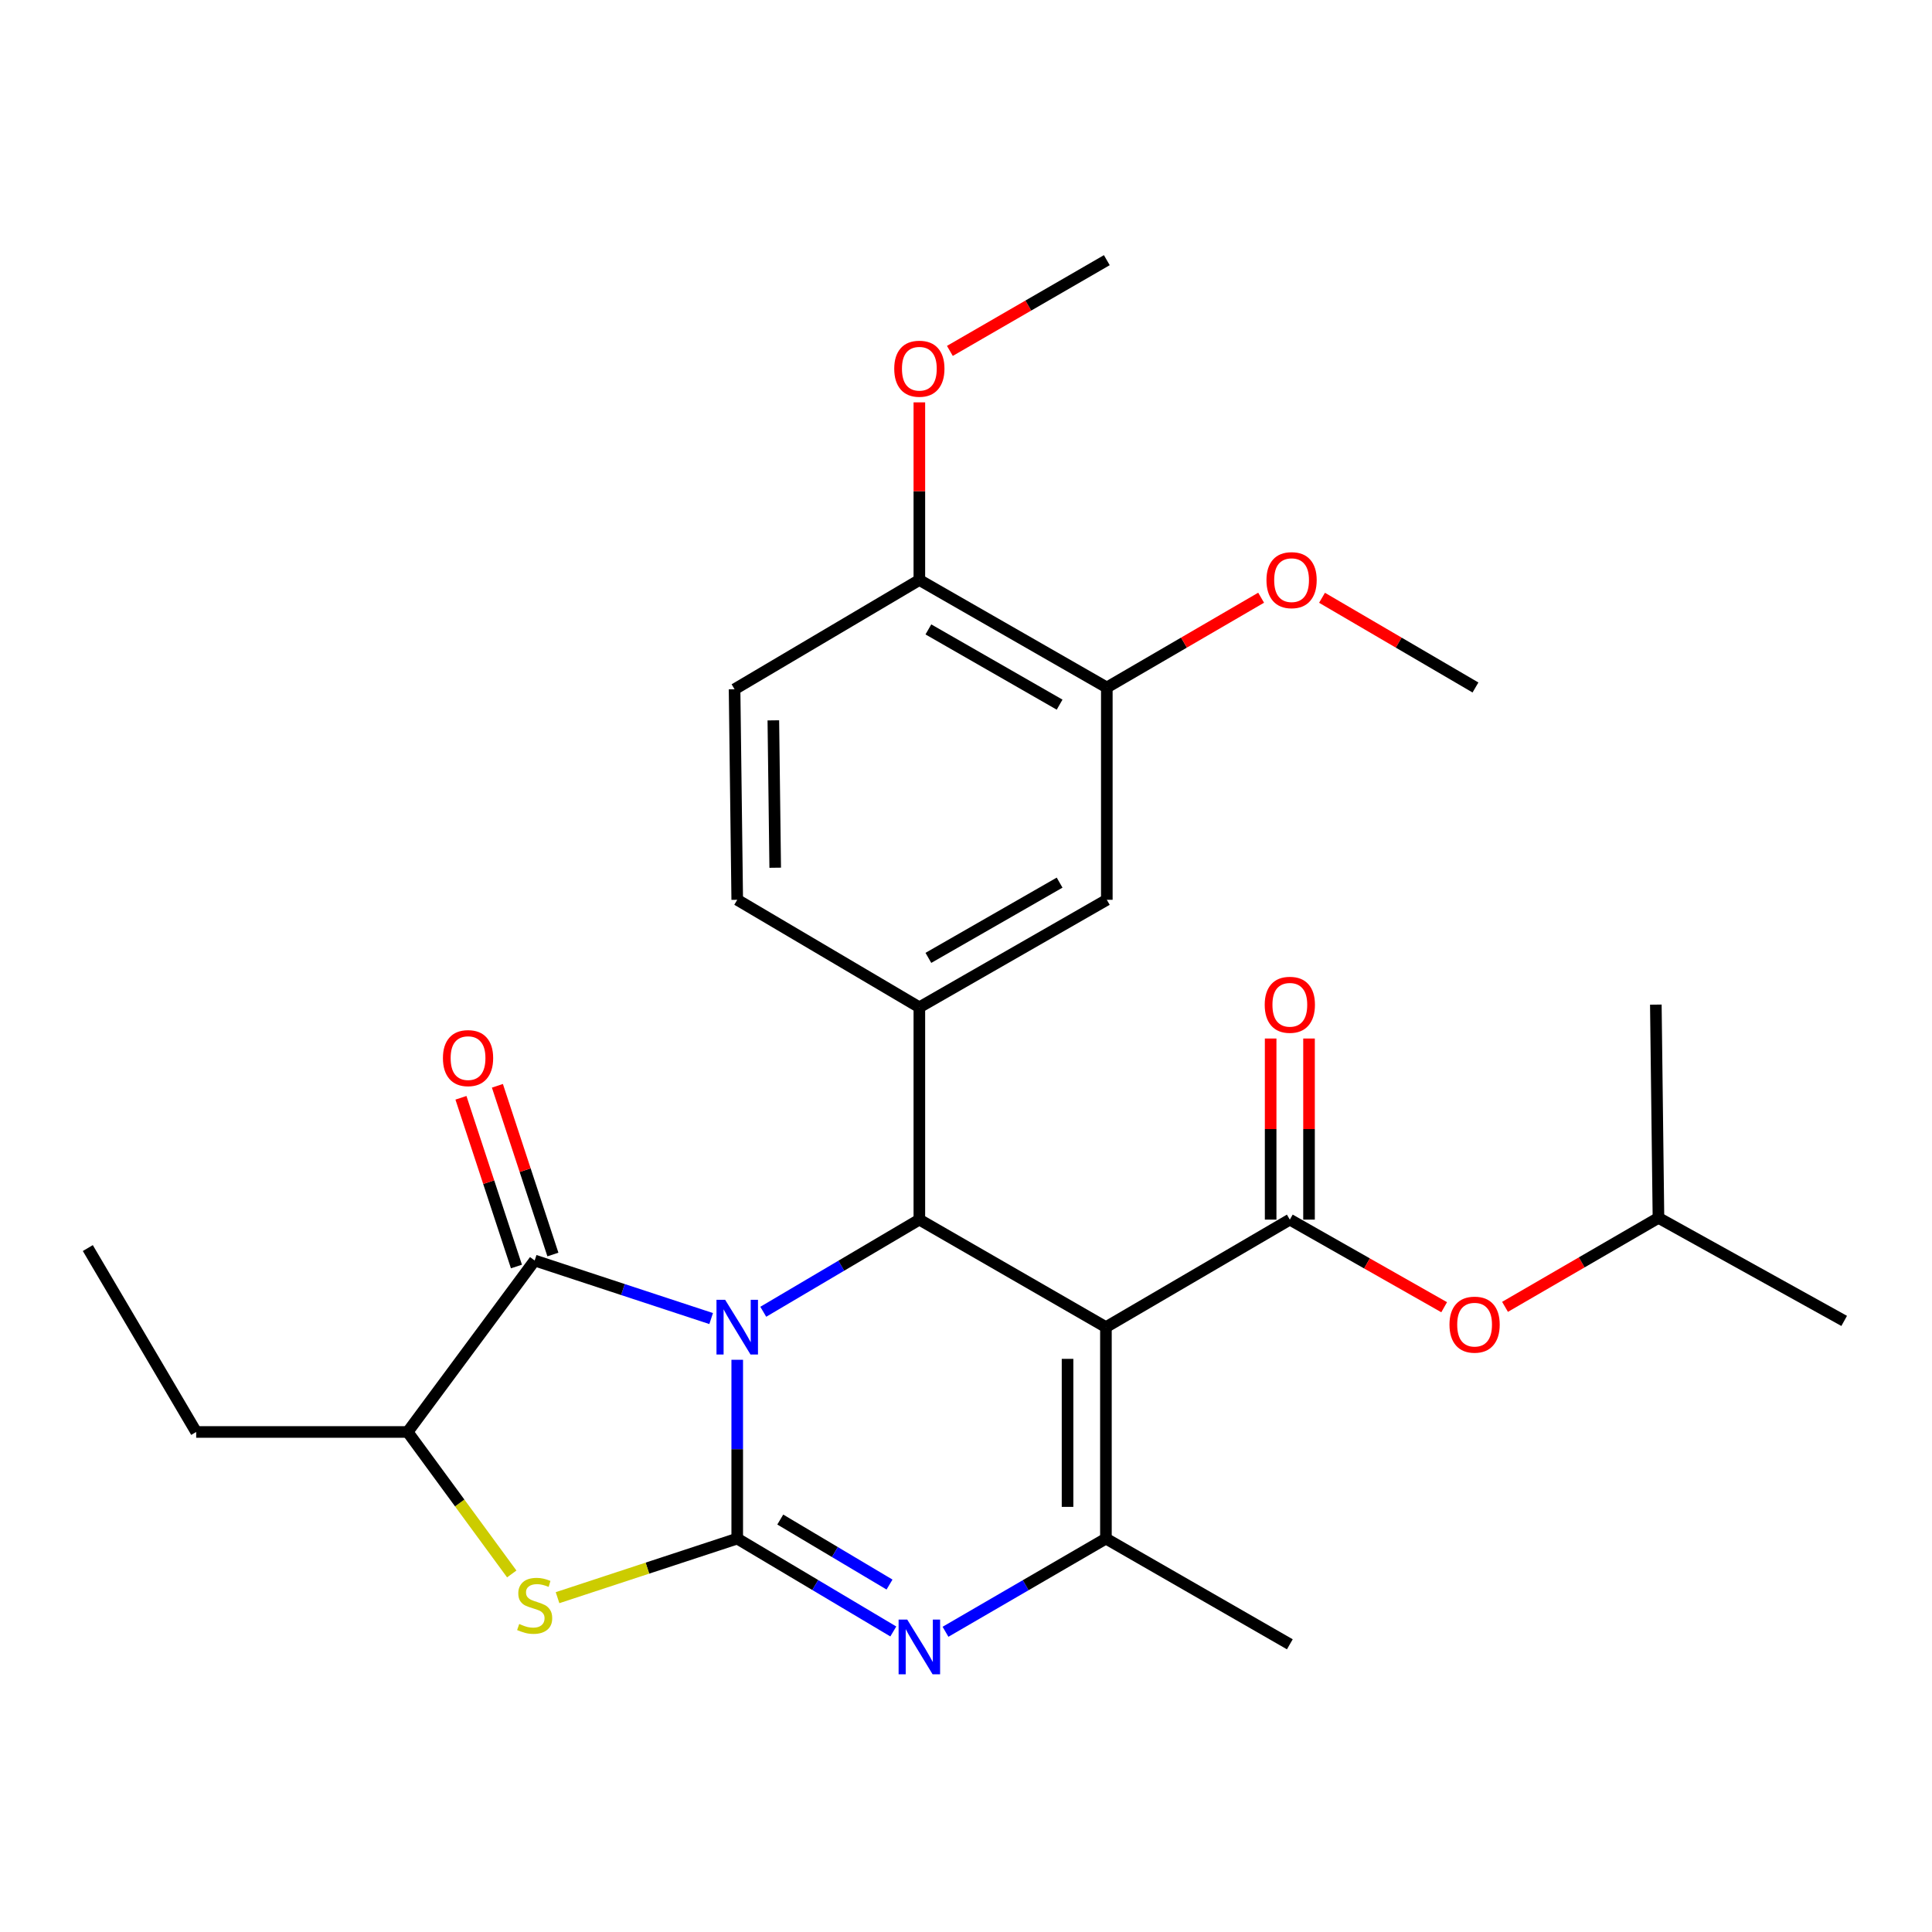 <?xml version='1.0' encoding='iso-8859-1'?>
<svg version='1.1' baseProfile='full'
              xmlns='http://www.w3.org/2000/svg'
                      xmlns:rdkit='http://www.rdkit.org/xml'
                      xmlns:xlink='http://www.w3.org/1999/xlink'
                  xml:space='preserve'
width='1000px' height='1000px' viewBox='0 0 1000 1000'>
<!-- END OF HEADER -->
<rect style='opacity:1.0;fill:#FFFFFF;stroke:none' width='1000' height='1000' x='0' y='0'> </rect>
<path class='bond-0' d='M 381.591,703.821 L 381.591,750.097' style='fill:none;fill-rule:evenodd;stroke:#0000FF;stroke-width:6px;stroke-linecap:butt;stroke-linejoin:miter;stroke-opacity:1' />
<path class='bond-0' d='M 381.591,750.097 L 381.591,796.373' style='fill:none;fill-rule:evenodd;stroke:#000000;stroke-width:6px;stroke-linecap:butt;stroke-linejoin:miter;stroke-opacity:1' />
<path class='bond-2' d='M 395.067,678.968 L 435.461,655.121' style='fill:none;fill-rule:evenodd;stroke:#0000FF;stroke-width:6px;stroke-linecap:butt;stroke-linejoin:miter;stroke-opacity:1' />
<path class='bond-2' d='M 435.461,655.121 L 475.855,631.274' style='fill:none;fill-rule:evenodd;stroke:#000000;stroke-width:6px;stroke-linecap:butt;stroke-linejoin:miter;stroke-opacity:1' />
<path class='bond-4' d='M 368.092,682.485 L 322.418,667.462' style='fill:none;fill-rule:evenodd;stroke:#0000FF;stroke-width:6px;stroke-linecap:butt;stroke-linejoin:miter;stroke-opacity:1' />
<path class='bond-4' d='M 322.418,667.462 L 276.744,652.439' style='fill:none;fill-rule:evenodd;stroke:#000000;stroke-width:6px;stroke-linecap:butt;stroke-linejoin:miter;stroke-opacity:1' />
<path class='bond-3' d='M 381.591,796.373 L 421.982,820.408' style='fill:none;fill-rule:evenodd;stroke:#000000;stroke-width:6px;stroke-linecap:butt;stroke-linejoin:miter;stroke-opacity:1' />
<path class='bond-3' d='M 421.982,820.408 L 462.372,844.443' style='fill:none;fill-rule:evenodd;stroke:#0000FF;stroke-width:6px;stroke-linecap:butt;stroke-linejoin:miter;stroke-opacity:1' />
<path class='bond-3' d='M 403.866,786.514 L 432.139,803.338' style='fill:none;fill-rule:evenodd;stroke:#000000;stroke-width:6px;stroke-linecap:butt;stroke-linejoin:miter;stroke-opacity:1' />
<path class='bond-3' d='M 432.139,803.338 L 460.413,820.163' style='fill:none;fill-rule:evenodd;stroke:#0000FF;stroke-width:6px;stroke-linecap:butt;stroke-linejoin:miter;stroke-opacity:1' />
<path class='bond-7' d='M 381.591,796.373 L 335.087,811.664' style='fill:none;fill-rule:evenodd;stroke:#000000;stroke-width:6px;stroke-linecap:butt;stroke-linejoin:miter;stroke-opacity:1' />
<path class='bond-7' d='M 335.087,811.664 L 288.583,826.955' style='fill:none;fill-rule:evenodd;stroke:#CCCC00;stroke-width:6px;stroke-linecap:butt;stroke-linejoin:miter;stroke-opacity:1' />
<path class='bond-1' d='M 572.425,686.925 L 475.855,631.274' style='fill:none;fill-rule:evenodd;stroke:#000000;stroke-width:6px;stroke-linecap:butt;stroke-linejoin:miter;stroke-opacity:1' />
<path class='bond-5' d='M 572.425,686.925 L 572.425,796.373' style='fill:none;fill-rule:evenodd;stroke:#000000;stroke-width:6px;stroke-linecap:butt;stroke-linejoin:miter;stroke-opacity:1' />
<path class='bond-5' d='M 552.561,703.342 L 552.561,779.956' style='fill:none;fill-rule:evenodd;stroke:#000000;stroke-width:6px;stroke-linecap:butt;stroke-linejoin:miter;stroke-opacity:1' />
<path class='bond-6' d='M 572.425,686.925 L 667.616,631.274' style='fill:none;fill-rule:evenodd;stroke:#000000;stroke-width:6px;stroke-linecap:butt;stroke-linejoin:miter;stroke-opacity:1' />
<path class='bond-8' d='M 475.855,631.274 L 475.855,521.373' style='fill:none;fill-rule:evenodd;stroke:#000000;stroke-width:6px;stroke-linecap:butt;stroke-linejoin:miter;stroke-opacity:1' />
<path class='bond-29' d='M 489.387,844.606 L 530.906,820.49' style='fill:none;fill-rule:evenodd;stroke:#0000FF;stroke-width:6px;stroke-linecap:butt;stroke-linejoin:miter;stroke-opacity:1' />
<path class='bond-29' d='M 530.906,820.49 L 572.425,796.373' style='fill:none;fill-rule:evenodd;stroke:#000000;stroke-width:6px;stroke-linecap:butt;stroke-linejoin:miter;stroke-opacity:1' />
<path class='bond-9' d='M 276.744,652.439 L 210.996,741.186' style='fill:none;fill-rule:evenodd;stroke:#000000;stroke-width:6px;stroke-linecap:butt;stroke-linejoin:miter;stroke-opacity:1' />
<path class='bond-14' d='M 286.179,649.336 L 271.817,605.673' style='fill:none;fill-rule:evenodd;stroke:#000000;stroke-width:6px;stroke-linecap:butt;stroke-linejoin:miter;stroke-opacity:1' />
<path class='bond-14' d='M 271.817,605.673 L 257.456,562.009' style='fill:none;fill-rule:evenodd;stroke:#FF0000;stroke-width:6px;stroke-linecap:butt;stroke-linejoin:miter;stroke-opacity:1' />
<path class='bond-14' d='M 267.31,655.543 L 252.948,611.879' style='fill:none;fill-rule:evenodd;stroke:#000000;stroke-width:6px;stroke-linecap:butt;stroke-linejoin:miter;stroke-opacity:1' />
<path class='bond-14' d='M 252.948,611.879 L 238.586,568.215' style='fill:none;fill-rule:evenodd;stroke:#FF0000;stroke-width:6px;stroke-linecap:butt;stroke-linejoin:miter;stroke-opacity:1' />
<path class='bond-18' d='M 572.425,796.373 L 667.616,851.086' style='fill:none;fill-rule:evenodd;stroke:#000000;stroke-width:6px;stroke-linecap:butt;stroke-linejoin:miter;stroke-opacity:1' />
<path class='bond-11' d='M 667.616,631.274 L 707.557,653.945' style='fill:none;fill-rule:evenodd;stroke:#000000;stroke-width:6px;stroke-linecap:butt;stroke-linejoin:miter;stroke-opacity:1' />
<path class='bond-11' d='M 707.557,653.945 L 747.499,676.617' style='fill:none;fill-rule:evenodd;stroke:#FF0000;stroke-width:6px;stroke-linecap:butt;stroke-linejoin:miter;stroke-opacity:1' />
<path class='bond-13' d='M 677.548,631.274 L 677.548,584.404' style='fill:none;fill-rule:evenodd;stroke:#000000;stroke-width:6px;stroke-linecap:butt;stroke-linejoin:miter;stroke-opacity:1' />
<path class='bond-13' d='M 677.548,584.404 L 677.548,537.535' style='fill:none;fill-rule:evenodd;stroke:#FF0000;stroke-width:6px;stroke-linecap:butt;stroke-linejoin:miter;stroke-opacity:1' />
<path class='bond-13' d='M 657.684,631.274 L 657.684,584.404' style='fill:none;fill-rule:evenodd;stroke:#000000;stroke-width:6px;stroke-linecap:butt;stroke-linejoin:miter;stroke-opacity:1' />
<path class='bond-13' d='M 657.684,584.404 L 657.684,537.535' style='fill:none;fill-rule:evenodd;stroke:#FF0000;stroke-width:6px;stroke-linecap:butt;stroke-linejoin:miter;stroke-opacity:1' />
<path class='bond-28' d='M 264.885,814.674 L 237.94,777.93' style='fill:none;fill-rule:evenodd;stroke:#CCCC00;stroke-width:6px;stroke-linecap:butt;stroke-linejoin:miter;stroke-opacity:1' />
<path class='bond-28' d='M 237.94,777.93 L 210.996,741.186' style='fill:none;fill-rule:evenodd;stroke:#000000;stroke-width:6px;stroke-linecap:butt;stroke-linejoin:miter;stroke-opacity:1' />
<path class='bond-10' d='M 475.855,521.373 L 572.888,465.733' style='fill:none;fill-rule:evenodd;stroke:#000000;stroke-width:6px;stroke-linecap:butt;stroke-linejoin:miter;stroke-opacity:1' />
<path class='bond-10' d='M 480.529,495.795 L 548.452,456.847' style='fill:none;fill-rule:evenodd;stroke:#000000;stroke-width:6px;stroke-linecap:butt;stroke-linejoin:miter;stroke-opacity:1' />
<path class='bond-15' d='M 475.855,521.373 L 381.591,465.733' style='fill:none;fill-rule:evenodd;stroke:#000000;stroke-width:6px;stroke-linecap:butt;stroke-linejoin:miter;stroke-opacity:1' />
<path class='bond-22' d='M 210.996,741.186 L 101.547,741.186' style='fill:none;fill-rule:evenodd;stroke:#000000;stroke-width:6px;stroke-linecap:butt;stroke-linejoin:miter;stroke-opacity:1' />
<path class='bond-12' d='M 572.888,465.733 L 572.888,355.843' style='fill:none;fill-rule:evenodd;stroke:#000000;stroke-width:6px;stroke-linecap:butt;stroke-linejoin:miter;stroke-opacity:1' />
<path class='bond-21' d='M 778.998,676.423 L 818.707,653.396' style='fill:none;fill-rule:evenodd;stroke:#FF0000;stroke-width:6px;stroke-linecap:butt;stroke-linejoin:miter;stroke-opacity:1' />
<path class='bond-21' d='M 818.707,653.396 L 858.417,630.369' style='fill:none;fill-rule:evenodd;stroke:#000000;stroke-width:6px;stroke-linecap:butt;stroke-linejoin:miter;stroke-opacity:1' />
<path class='bond-19' d='M 572.888,355.843 L 612.821,332.609' style='fill:none;fill-rule:evenodd;stroke:#000000;stroke-width:6px;stroke-linecap:butt;stroke-linejoin:miter;stroke-opacity:1' />
<path class='bond-19' d='M 612.821,332.609 L 652.755,309.375' style='fill:none;fill-rule:evenodd;stroke:#FF0000;stroke-width:6px;stroke-linecap:butt;stroke-linejoin:miter;stroke-opacity:1' />
<path class='bond-30' d='M 572.888,355.843 L 475.855,300.202' style='fill:none;fill-rule:evenodd;stroke:#000000;stroke-width:6px;stroke-linecap:butt;stroke-linejoin:miter;stroke-opacity:1' />
<path class='bond-30' d='M 548.452,364.728 L 480.529,325.78' style='fill:none;fill-rule:evenodd;stroke:#000000;stroke-width:6px;stroke-linecap:butt;stroke-linejoin:miter;stroke-opacity:1' />
<path class='bond-17' d='M 381.591,465.733 L 380.211,356.759' style='fill:none;fill-rule:evenodd;stroke:#000000;stroke-width:6px;stroke-linecap:butt;stroke-linejoin:miter;stroke-opacity:1' />
<path class='bond-17' d='M 401.246,449.135 L 400.28,372.853' style='fill:none;fill-rule:evenodd;stroke:#000000;stroke-width:6px;stroke-linecap:butt;stroke-linejoin:miter;stroke-opacity:1' />
<path class='bond-16' d='M 475.855,300.202 L 380.211,356.759' style='fill:none;fill-rule:evenodd;stroke:#000000;stroke-width:6px;stroke-linecap:butt;stroke-linejoin:miter;stroke-opacity:1' />
<path class='bond-20' d='M 475.855,300.202 L 475.855,254.232' style='fill:none;fill-rule:evenodd;stroke:#000000;stroke-width:6px;stroke-linecap:butt;stroke-linejoin:miter;stroke-opacity:1' />
<path class='bond-20' d='M 475.855,254.232 L 475.855,208.261' style='fill:none;fill-rule:evenodd;stroke:#FF0000;stroke-width:6px;stroke-linecap:butt;stroke-linejoin:miter;stroke-opacity:1' />
<path class='bond-23' d='M 684.277,309.413 L 723.989,332.628' style='fill:none;fill-rule:evenodd;stroke:#FF0000;stroke-width:6px;stroke-linecap:butt;stroke-linejoin:miter;stroke-opacity:1' />
<path class='bond-23' d='M 723.989,332.628 L 763.7,355.843' style='fill:none;fill-rule:evenodd;stroke:#000000;stroke-width:6px;stroke-linecap:butt;stroke-linejoin:miter;stroke-opacity:1' />
<path class='bond-24' d='M 491.657,181.628 L 532.273,158.145' style='fill:none;fill-rule:evenodd;stroke:#FF0000;stroke-width:6px;stroke-linecap:butt;stroke-linejoin:miter;stroke-opacity:1' />
<path class='bond-24' d='M 532.273,158.145 L 572.888,134.661' style='fill:none;fill-rule:evenodd;stroke:#000000;stroke-width:6px;stroke-linecap:butt;stroke-linejoin:miter;stroke-opacity:1' />
<path class='bond-25' d='M 858.417,630.369 L 954.545,683.702' style='fill:none;fill-rule:evenodd;stroke:#000000;stroke-width:6px;stroke-linecap:butt;stroke-linejoin:miter;stroke-opacity:1' />
<path class='bond-26' d='M 858.417,630.369 L 857.059,519.993' style='fill:none;fill-rule:evenodd;stroke:#000000;stroke-width:6px;stroke-linecap:butt;stroke-linejoin:miter;stroke-opacity:1' />
<path class='bond-27' d='M 101.547,741.186 L 45.455,645.995' style='fill:none;fill-rule:evenodd;stroke:#000000;stroke-width:6px;stroke-linecap:butt;stroke-linejoin:miter;stroke-opacity:1' />
<path  class='atom-0' d='M 375.331 672.765
L 384.611 687.765
Q 385.531 689.245, 387.011 691.925
Q 388.491 694.605, 388.571 694.765
L 388.571 672.765
L 392.331 672.765
L 392.331 701.085
L 388.451 701.085
L 378.491 684.685
Q 377.331 682.765, 376.091 680.565
Q 374.891 678.365, 374.531 677.685
L 374.531 701.085
L 370.851 701.085
L 370.851 672.765
L 375.331 672.765
' fill='#0000FF'/>
<path  class='atom-4' d='M 469.595 838.306
L 478.875 853.306
Q 479.795 854.786, 481.275 857.466
Q 482.755 860.146, 482.835 860.306
L 482.835 838.306
L 486.595 838.306
L 486.595 866.626
L 482.715 866.626
L 472.755 850.226
Q 471.595 848.306, 470.355 846.106
Q 469.155 843.906, 468.795 843.226
L 468.795 866.626
L 465.115 866.626
L 465.115 838.306
L 469.595 838.306
' fill='#0000FF'/>
<path  class='atom-8' d='M 268.744 840.568
Q 269.064 840.688, 270.384 841.248
Q 271.704 841.808, 273.144 842.168
Q 274.624 842.488, 276.064 842.488
Q 278.744 842.488, 280.304 841.208
Q 281.864 839.888, 281.864 837.608
Q 281.864 836.048, 281.064 835.088
Q 280.304 834.128, 279.104 833.608
Q 277.904 833.088, 275.904 832.488
Q 273.384 831.728, 271.864 831.008
Q 270.384 830.288, 269.304 828.768
Q 268.264 827.248, 268.264 824.688
Q 268.264 821.128, 270.664 818.928
Q 273.104 816.728, 277.904 816.728
Q 281.184 816.728, 284.904 818.288
L 283.984 821.368
Q 280.584 819.968, 278.024 819.968
Q 275.264 819.968, 273.744 821.128
Q 272.224 822.248, 272.264 824.208
Q 272.264 825.728, 273.024 826.648
Q 273.824 827.568, 274.944 828.088
Q 276.104 828.608, 278.024 829.208
Q 280.584 830.008, 282.104 830.808
Q 283.624 831.608, 284.704 833.248
Q 285.824 834.848, 285.824 837.608
Q 285.824 841.528, 283.184 843.648
Q 280.584 845.728, 276.224 845.728
Q 273.704 845.728, 271.784 845.168
Q 269.904 844.648, 267.664 843.728
L 268.744 840.568
' fill='#CCCC00'/>
<path  class='atom-12' d='M 750.248 685.636
Q 750.248 678.836, 753.608 675.036
Q 756.968 671.236, 763.248 671.236
Q 769.528 671.236, 772.888 675.036
Q 776.248 678.836, 776.248 685.636
Q 776.248 692.516, 772.848 696.436
Q 769.448 700.316, 763.248 700.316
Q 757.008 700.316, 753.608 696.436
Q 750.248 692.556, 750.248 685.636
M 763.248 697.116
Q 767.568 697.116, 769.888 694.236
Q 772.248 691.316, 772.248 685.636
Q 772.248 680.076, 769.888 677.276
Q 767.568 674.436, 763.248 674.436
Q 758.928 674.436, 756.568 677.236
Q 754.248 680.036, 754.248 685.636
Q 754.248 691.356, 756.568 694.236
Q 758.928 697.116, 763.248 697.116
' fill='#FF0000'/>
<path  class='atom-14' d='M 654.616 520.073
Q 654.616 513.273, 657.976 509.473
Q 661.336 505.673, 667.616 505.673
Q 673.896 505.673, 677.256 509.473
Q 680.616 513.273, 680.616 520.073
Q 680.616 526.953, 677.216 530.873
Q 673.816 534.753, 667.616 534.753
Q 661.376 534.753, 657.976 530.873
Q 654.616 526.993, 654.616 520.073
M 667.616 531.553
Q 671.936 531.553, 674.256 528.673
Q 676.616 525.753, 676.616 520.073
Q 676.616 514.513, 674.256 511.713
Q 671.936 508.873, 667.616 508.873
Q 663.296 508.873, 660.936 511.673
Q 658.616 514.473, 658.616 520.073
Q 658.616 525.793, 660.936 528.673
Q 663.296 531.553, 667.616 531.553
' fill='#FF0000'/>
<path  class='atom-15' d='M 229.259 547.673
Q 229.259 540.873, 232.619 537.073
Q 235.979 533.273, 242.259 533.273
Q 248.539 533.273, 251.899 537.073
Q 255.259 540.873, 255.259 547.673
Q 255.259 554.553, 251.859 558.473
Q 248.459 562.353, 242.259 562.353
Q 236.019 562.353, 232.619 558.473
Q 229.259 554.593, 229.259 547.673
M 242.259 559.153
Q 246.579 559.153, 248.899 556.273
Q 251.259 553.353, 251.259 547.673
Q 251.259 542.113, 248.899 539.313
Q 246.579 536.473, 242.259 536.473
Q 237.939 536.473, 235.579 539.273
Q 233.259 542.073, 233.259 547.673
Q 233.259 553.393, 235.579 556.273
Q 237.939 559.153, 242.259 559.153
' fill='#FF0000'/>
<path  class='atom-20' d='M 655.521 300.282
Q 655.521 293.482, 658.881 289.682
Q 662.241 285.882, 668.521 285.882
Q 674.801 285.882, 678.161 289.682
Q 681.521 293.482, 681.521 300.282
Q 681.521 307.162, 678.121 311.082
Q 674.721 314.962, 668.521 314.962
Q 662.281 314.962, 658.881 311.082
Q 655.521 307.202, 655.521 300.282
M 668.521 311.762
Q 672.841 311.762, 675.161 308.882
Q 677.521 305.962, 677.521 300.282
Q 677.521 294.722, 675.161 291.922
Q 672.841 289.082, 668.521 289.082
Q 664.201 289.082, 661.841 291.882
Q 659.521 294.682, 659.521 300.282
Q 659.521 306.002, 661.841 308.882
Q 664.201 311.762, 668.521 311.762
' fill='#FF0000'/>
<path  class='atom-21' d='M 462.855 190.845
Q 462.855 184.045, 466.215 180.245
Q 469.575 176.445, 475.855 176.445
Q 482.135 176.445, 485.495 180.245
Q 488.855 184.045, 488.855 190.845
Q 488.855 197.725, 485.455 201.645
Q 482.055 205.525, 475.855 205.525
Q 469.615 205.525, 466.215 201.645
Q 462.855 197.765, 462.855 190.845
M 475.855 202.325
Q 480.175 202.325, 482.495 199.445
Q 484.855 196.525, 484.855 190.845
Q 484.855 185.285, 482.495 182.485
Q 480.175 179.645, 475.855 179.645
Q 471.535 179.645, 469.175 182.445
Q 466.855 185.245, 466.855 190.845
Q 466.855 196.565, 469.175 199.445
Q 471.535 202.325, 475.855 202.325
' fill='#FF0000'/>
</svg>
